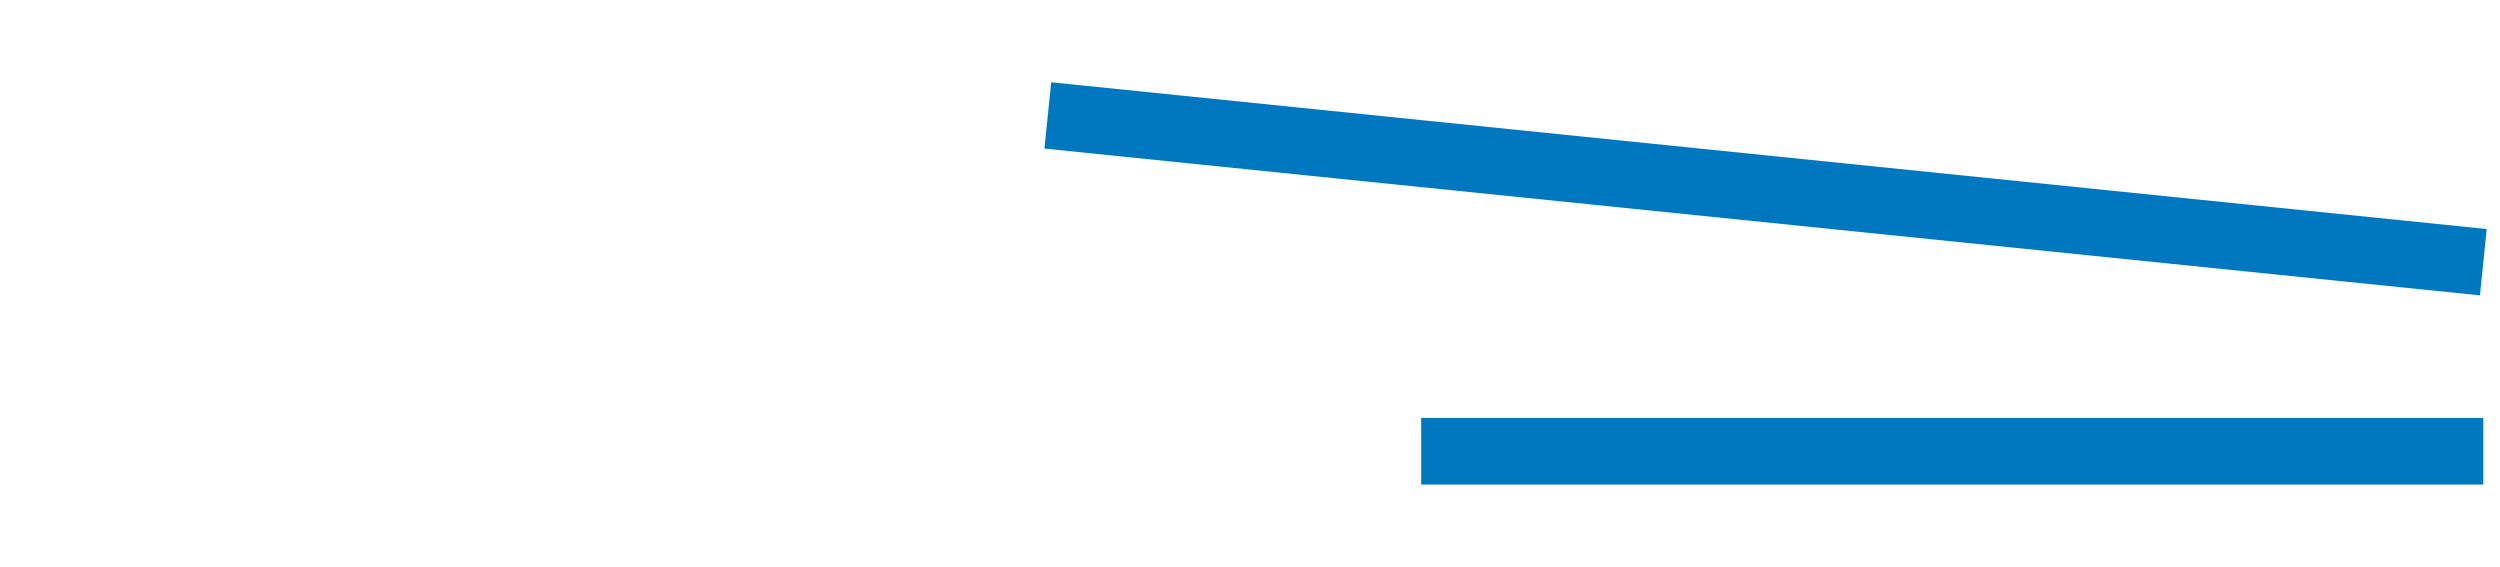 <?xml version="1.0" encoding="UTF-8"?> <svg xmlns="http://www.w3.org/2000/svg" width="150" height="34" viewBox="0 0 150 34" fill="none"><path d="M149 15.732L62.869 6.926M149 27.074H85.271" stroke="#0078BF" stroke-width="4"></path></svg> 